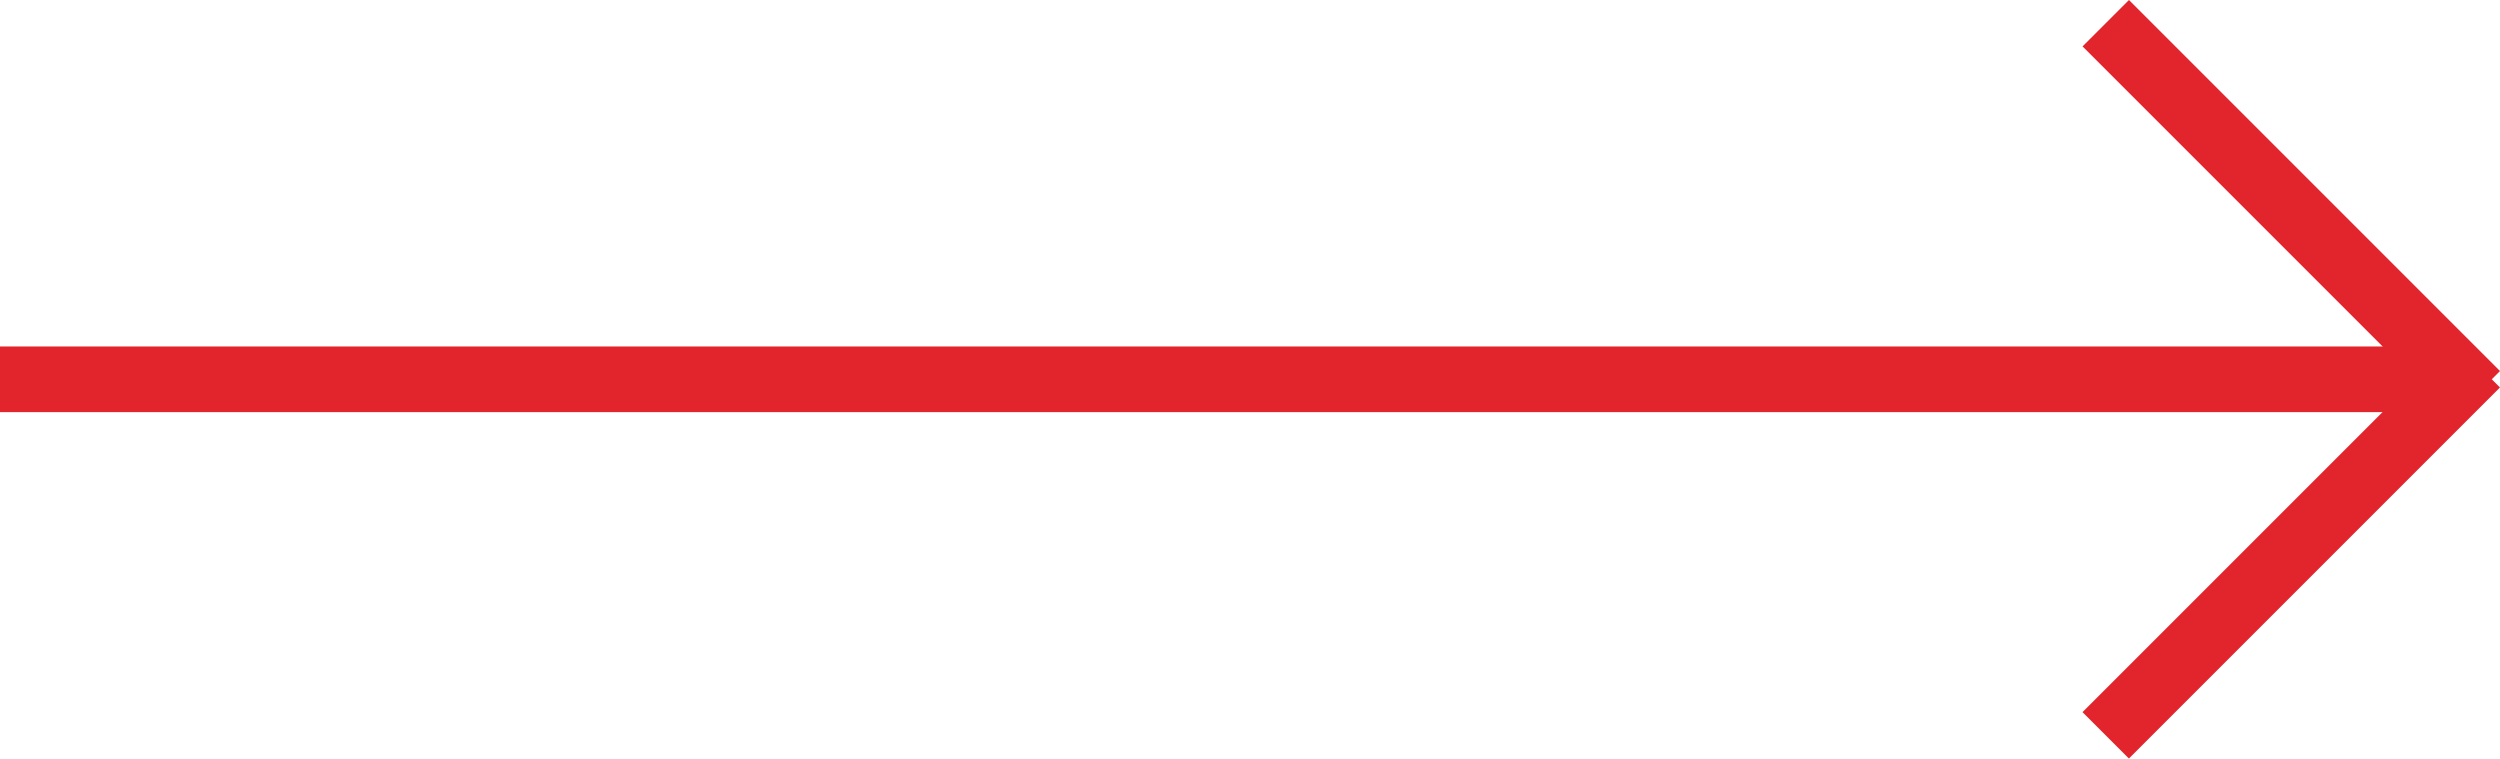 <svg xmlns="http://www.w3.org/2000/svg" width="76.207" height="23.123" viewBox="0 0 76.207 23.123">
  <g id="btn-arrow" transform="translate(-595.017 665.686) rotate(-90)">
    <line id="Line_129" data-name="Line 129" y2="74.699" transform="translate(654.124 595.017)" fill="none" stroke="#e2242c" stroke-width="2"/>
    <line id="Line_131" data-name="Line 131" x2="15.996" transform="translate(643.271 659.205) rotate(45)" fill="none" stroke="#e2242c" stroke-width="2"/>
    <line id="Line_132" data-name="Line 132" x2="15.996" transform="translate(664.979 659.206) rotate(135)" fill="none" stroke="#e2242c" stroke-width="2"/>
  </g>
</svg>
